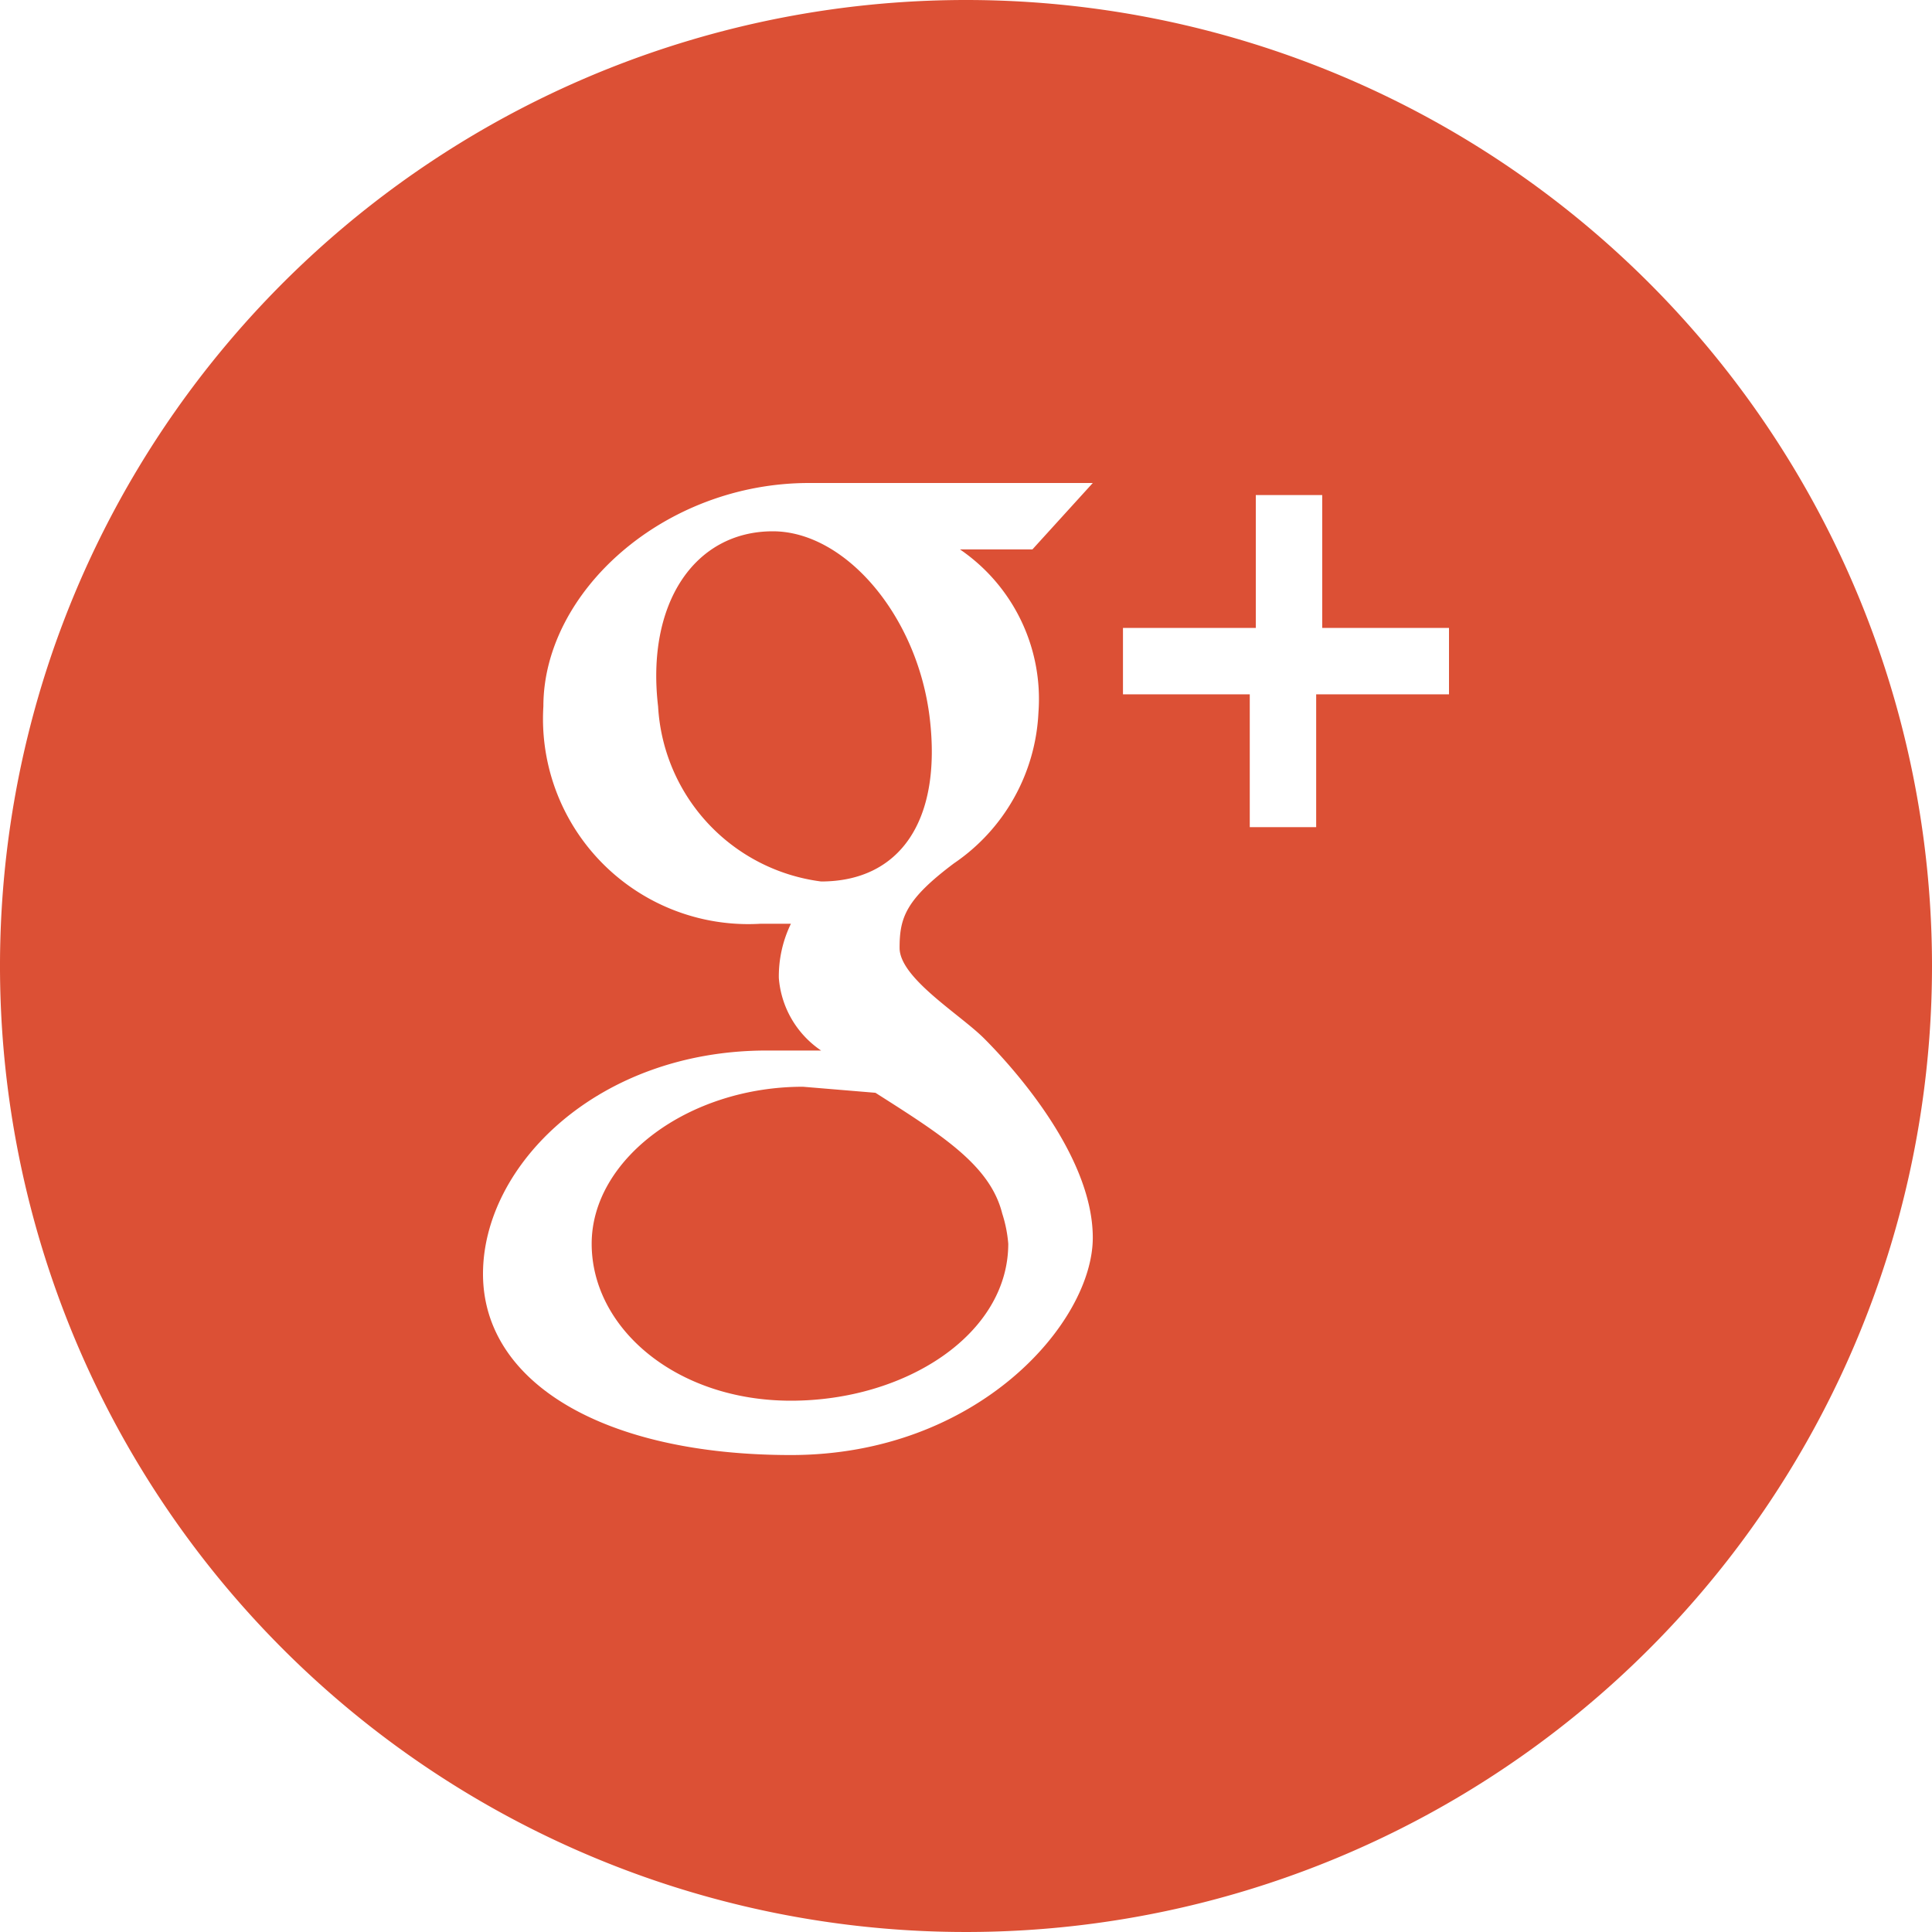 <svg xmlns="http://www.w3.org/2000/svg" width="32" height="32" viewBox="0 0 32 32"><defs><style>.cls-1{fill:#dc5035;}</style></defs><title>アセット 7</title><g id="レイヤー_2" data-name="レイヤー 2"><g id="レイヤー_2-2" data-name="レイヤー 2"><path class="cls-1" d="M12.8,8.8c-1.3,0-2.1,1.2-1.9,2.9a3.1,3.1,0,0,0,2.7,2.9c1.3,0,2-1,1.8-2.7S14,8.8,12.8,8.8Z"/><path class="cls-1" d="M13.3,18c-1.9,0-3.5,1.2-3.5,2.6s1.4,2.6,3.3,2.6,3.6-1.1,3.6-2.6a2.2,2.2,0,0,0-.1-.5c-.2-.8-1-1.3-2.1-2Z"/><path class="cls-1" d="M16,0A16,16,0,1,0,32,16,16,16,0,0,0,16,0Zm1.2,11.8a3.2,3.2,0,0,1-1.4,2.5c-.8.6-.9.9-.9,1.4s1,1.1,1.4,1.5,1.8,1.9,1.8,3.3-1.9,3.6-5,3.6S8,22.9,8,21.1s1.9-3.7,4.7-3.7h.9a1.6,1.6,0,0,1-.7-1.2,2,2,0,0,1,.2-.9h-.5a3.4,3.4,0,0,1-3.6-3.6c0-1.9,2-3.7,4.4-3.7h4.7L17.1,9.1H15.9A3,3,0,0,1,17.2,11.8Zm6.8-.3H21.8v2.2H20.7V11.5H18.6V10.4h2.2V8.2h1.1v2.2H24Z"/></g></g></svg>